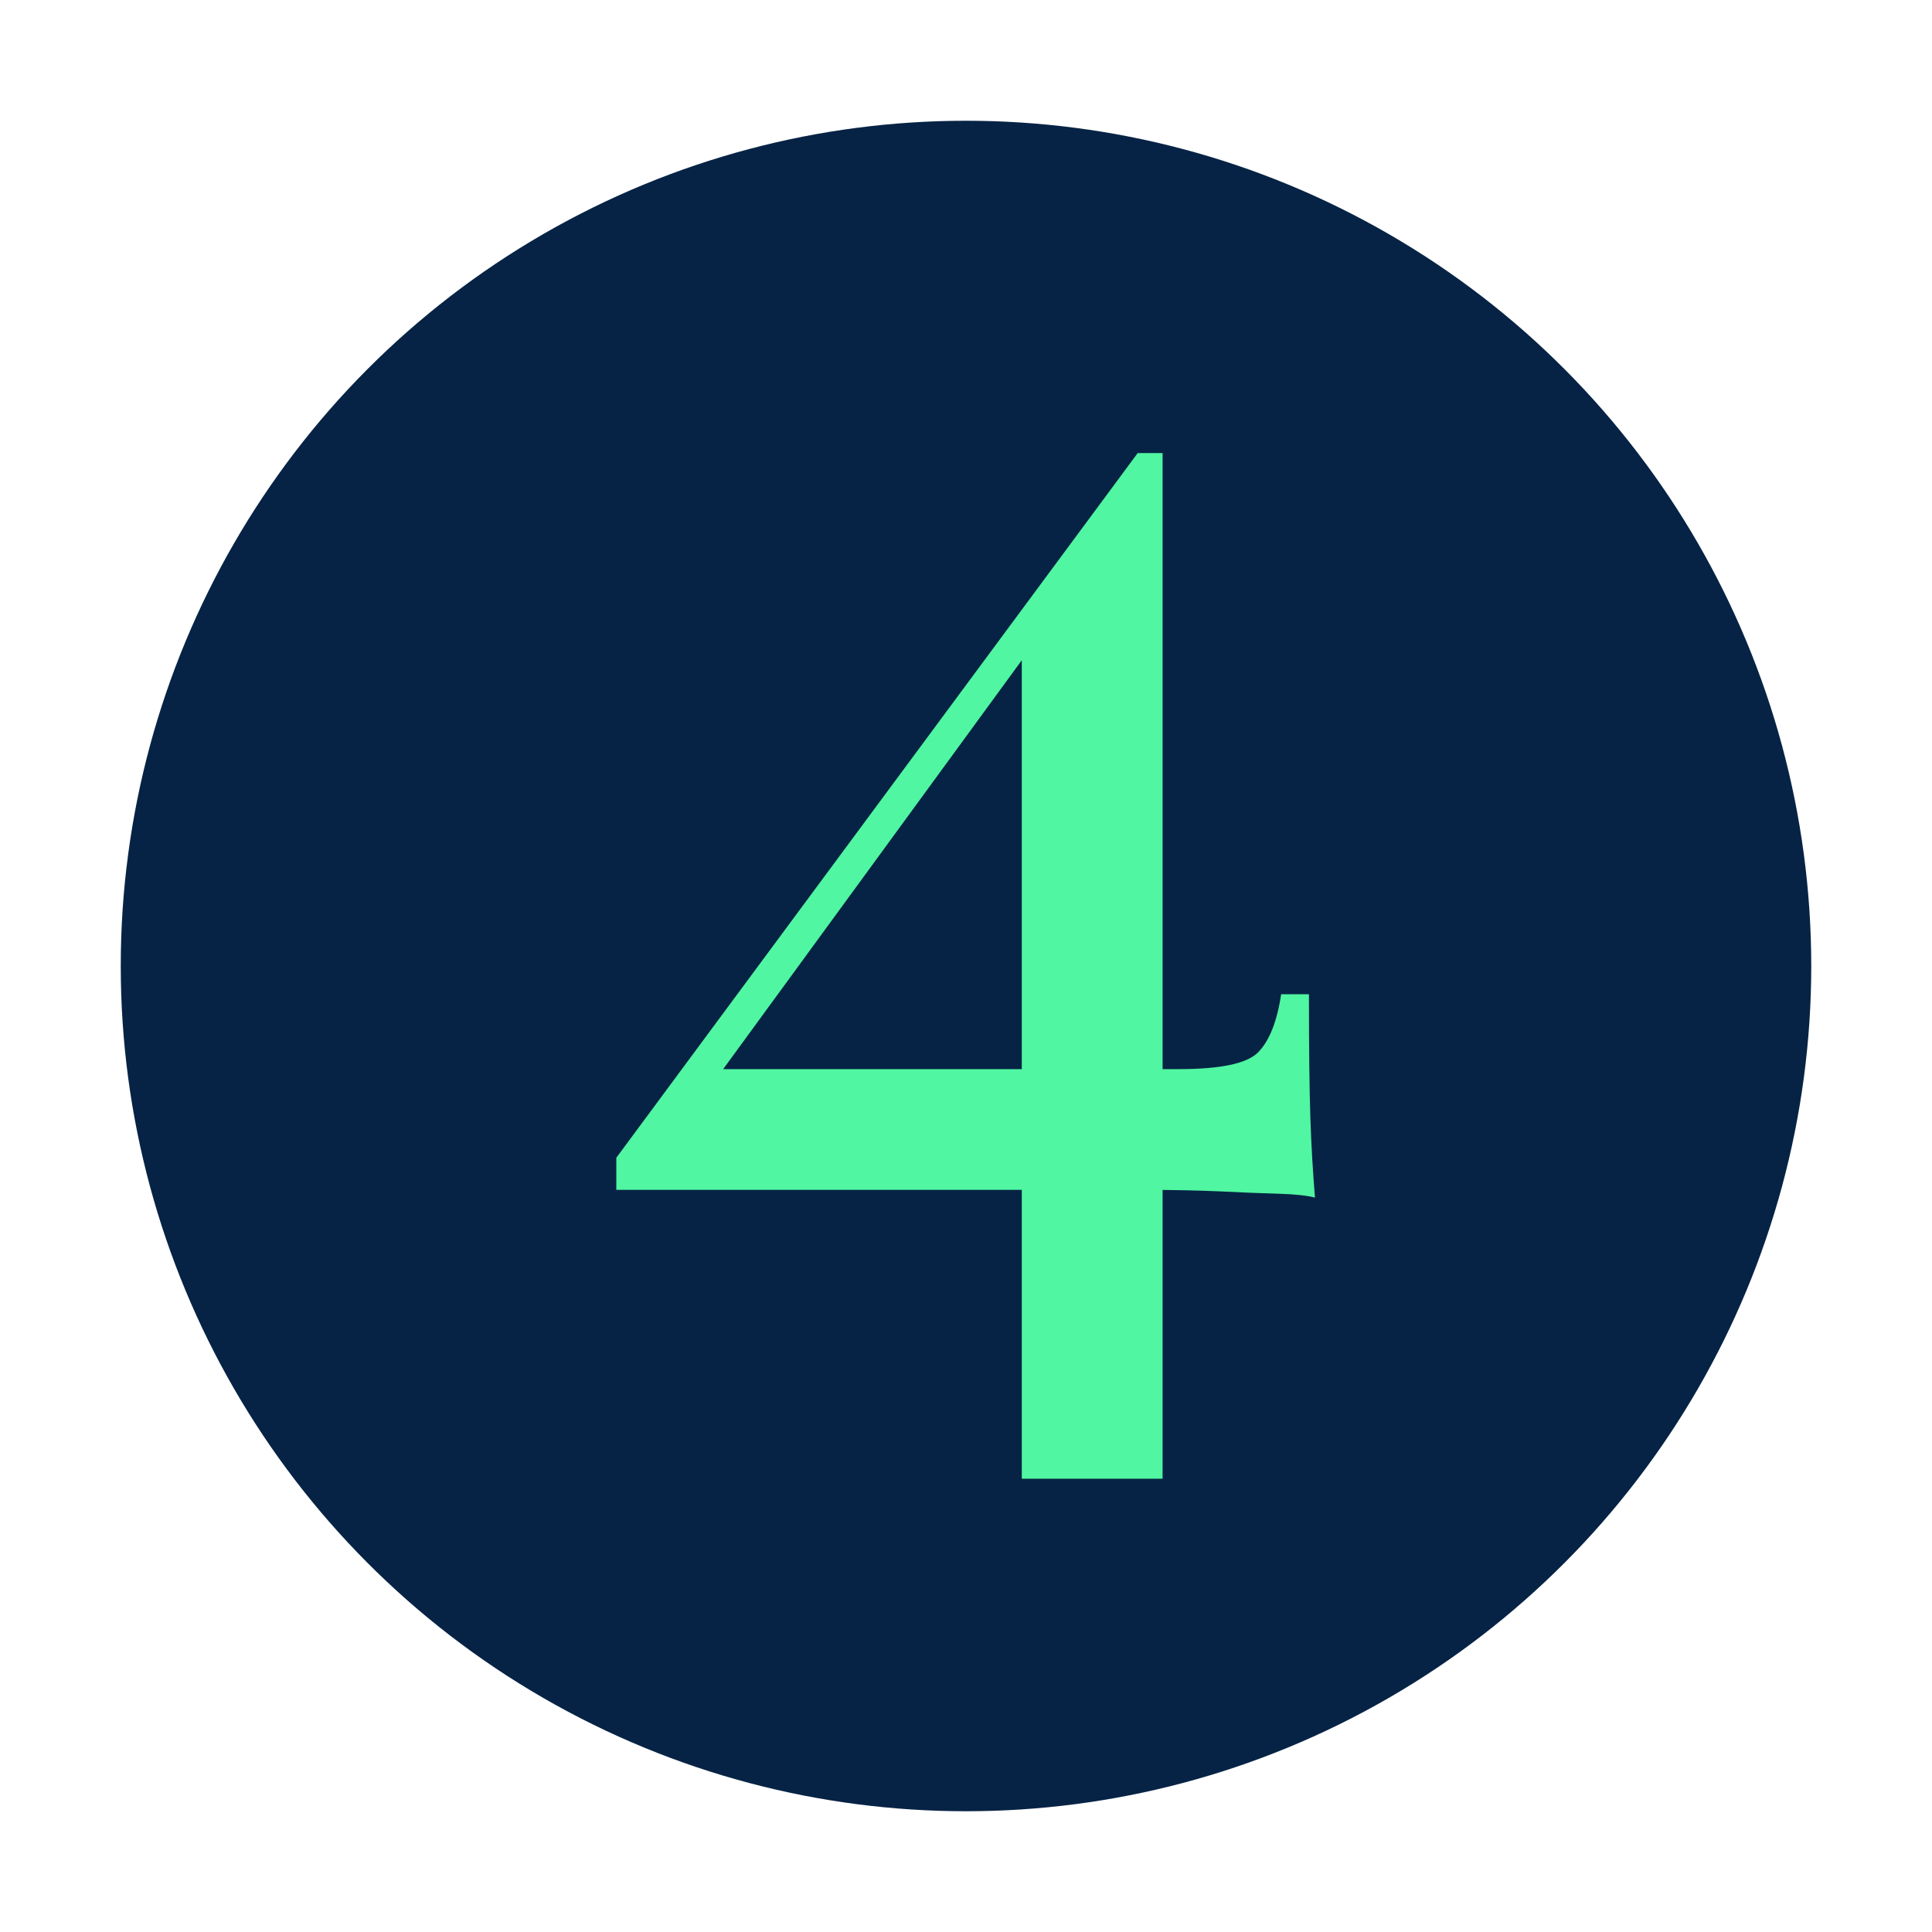 <?xml version="1.0" encoding="UTF-8"?>
<svg id="Layer_1" data-name="Layer 1" xmlns="http://www.w3.org/2000/svg" viewBox="0 0 80 80">
  <defs>
    <style>
      .cls-1 {
        fill: #50f6a1;
      }

      .cls-2 {
        fill: #062345;
      }
    </style>
  </defs>
  <circle class="cls-2" cx="40" cy="40" r="35"/>
  <path class="cls-1" d="M48.14,18.76v42.47h-5.83V26.22l4.81-7.46h1.01ZM47.12,18.76l.25,1.65-18.44,25.25.24-1.39h19.64c1.73,0,2.83-.23,3.29-.7.46-.47.78-1.27.95-2.4h1.15c0,2.23.02,3.94.06,5.14.04,1.2.11,2.29.19,3.28-.3-.08-.8-.14-1.5-.16-.7-.02-1.53-.05-2.49-.1-.95-.04-1.94-.06-2.96-.06h-21.98v-1.33l21.59-29.18Z"/>
</svg>